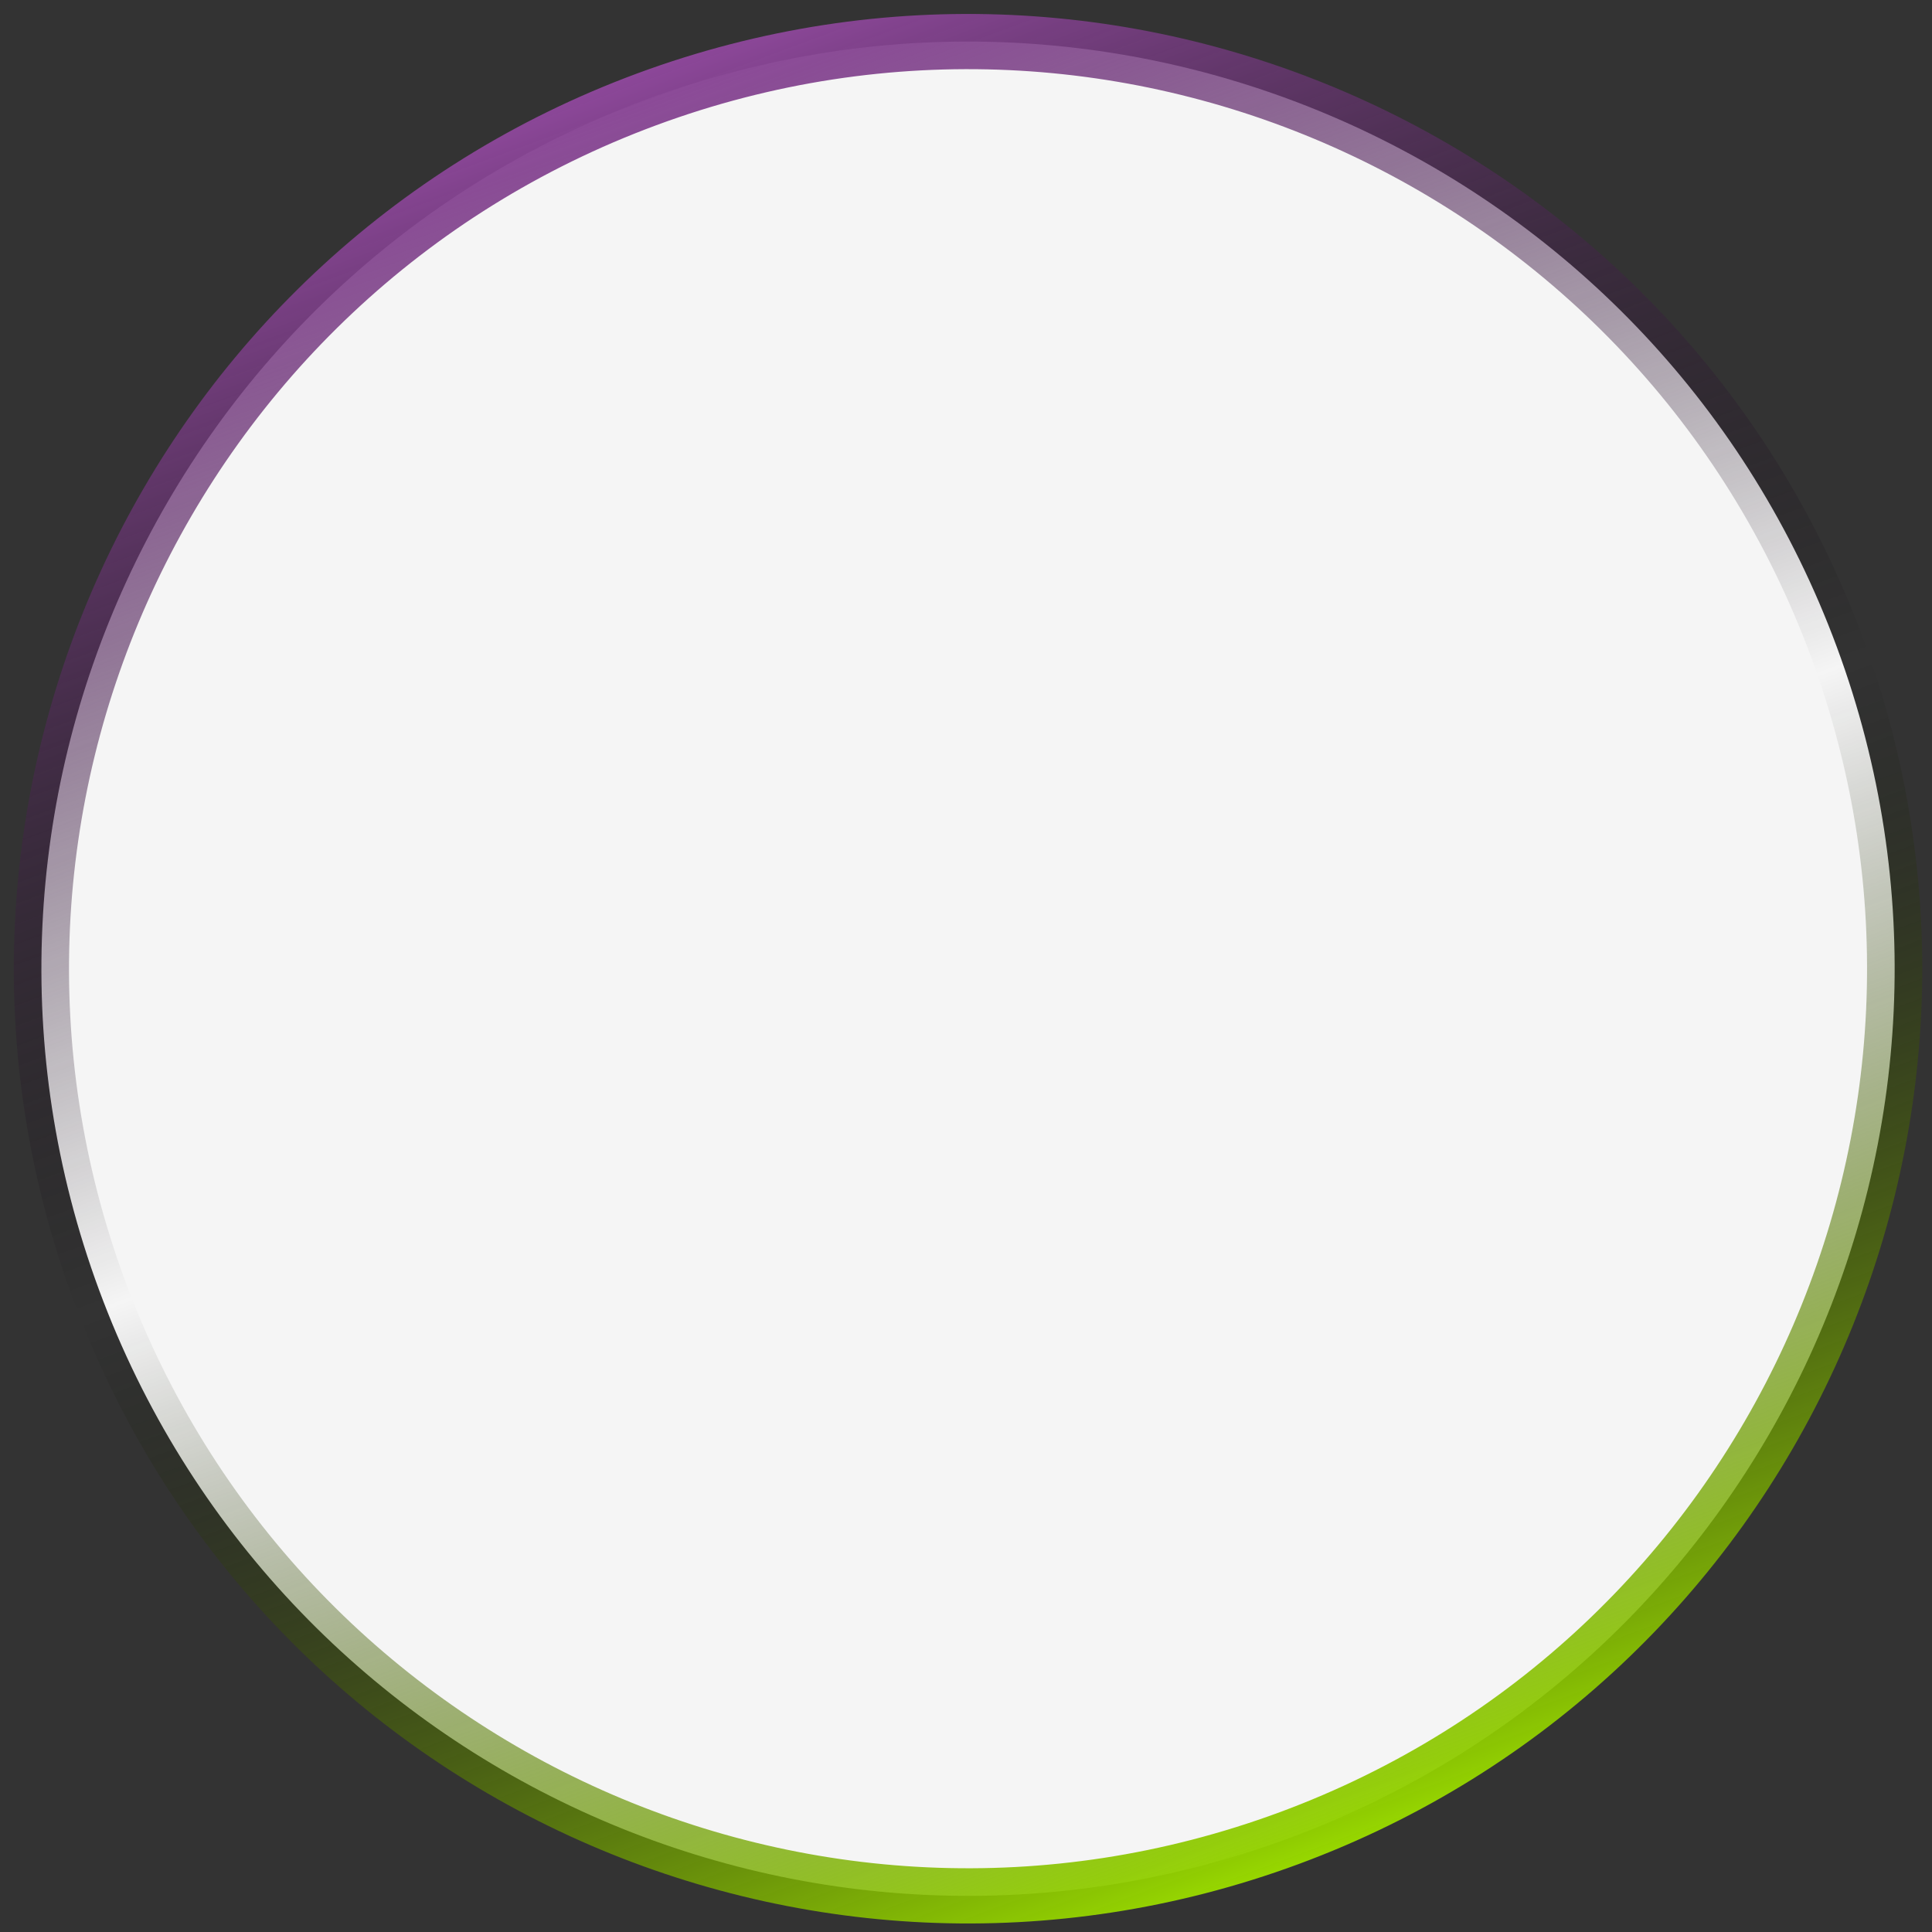 <svg width="105" height="105" viewBox="0 0 105 105" fill="none" xmlns="http://www.w3.org/2000/svg">
<rect x="0" y="0" width="105" height="105" fill="#333333" stroke="none"/>
<path d="M35.148 5.399C61.227 -4.25 90.188 9.081 99.832 35.176C109.476 61.271 96.151 90.247 70.072 99.896C43.993 109.545 15.033 96.215 5.389 70.12C-4.255 44.025 9.069 15.049 35.148 5.399Z" fill="#F5F5F5" stroke="url(#paint0_linear_67_106)" stroke-width="3"/>
<defs>
<linearGradient id="paint0_linear_67_106" x1="34.628" y1="3.992" x2="70.628" y2="101.29" gradientUnits="userSpaceOnUse">
<stop stop-color="#8C4799"/>
<stop offset="0.51" stop-opacity="0"/>
<stop offset="1" stop-color="#97D700"/>
</linearGradient>
</defs>
</svg>
